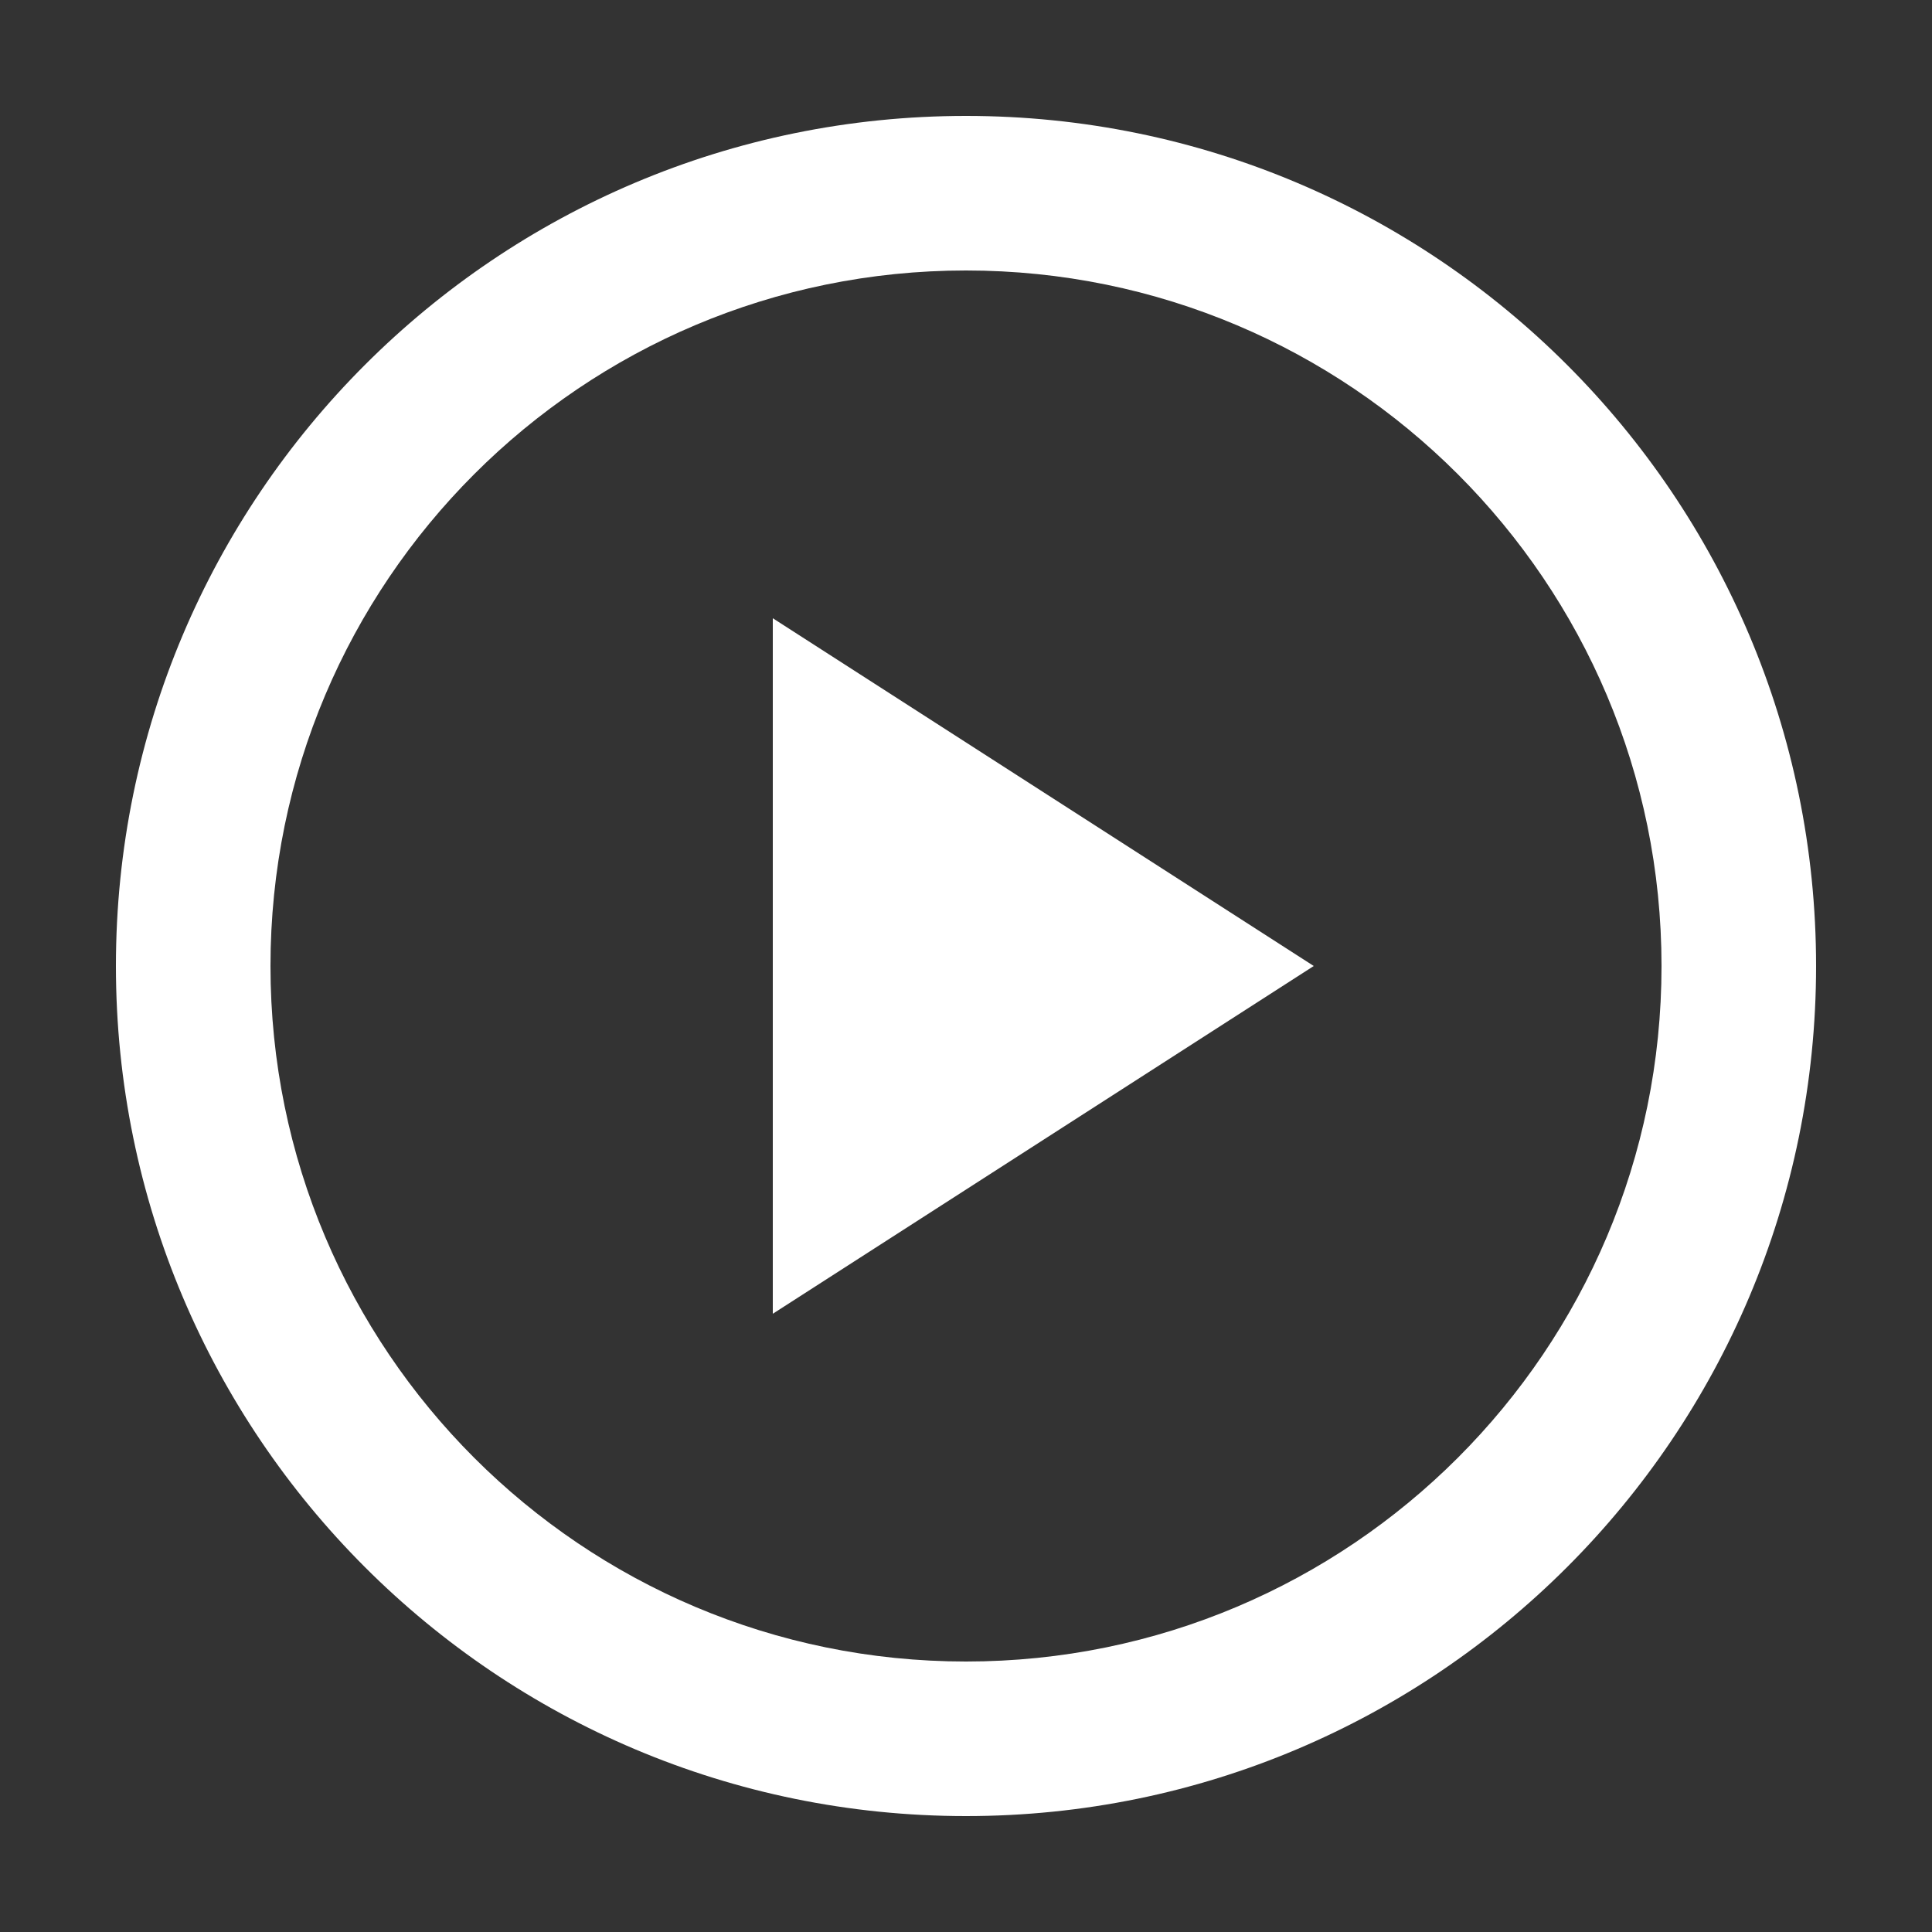 <svg xmlns="http://www.w3.org/2000/svg" xmlns:xlink="http://www.w3.org/1999/xlink" xmlns:sketch="http://www.bohemiancoding.com/sketch/ns" viewBox="0 0 100 100" version="1.1" x="0px" y="0px" aria-hidden="true" width="100px" height="100px" style="fill:url(#CerosGradient_id1f4ab99ff);"><rect x="0" y="0" width="100" height="100" fill="#333333" stroke="none"/><defs><linearGradient class="cerosgradient" data-cerosgradient="true" id="CerosGradient_id1f4ab99ff" gradientUnits="userSpaceOnUse" x1="50%" y1="100%" x2="50%" y2="0%"><stop offset="0%" stop-color="#FFFFFF"/><stop offset="100%" stop-color="#FFFFFF"/></linearGradient><linearGradient/></defs><title>play-circle</title><desc>Created with Sketch Beta.</desc><g stroke="none" stroke-width="1" fill="none" fill-rule="evenodd" sketch:type="MSPage"><g sketch:type="MSArtboardGroup" fill="#000000"><path d="M50,94 C74.301,94 94,74.301 94,50 C94,25.699 74.301,6 50,6 C25.699,6 6,25.699 6,50 C6,74.301 25.699,94 50,94 L50,94 L50,94 L50,94 L50,94 L50,94 L50,94 Z M86,50 C86,30.118 69.882,14 50,14 C30.118,14 14,30.118 14,50 C14,69.882 30.118,86 50,86 C69.882,86 86,69.882 86,50 L86,50 Z M40,32 L68,50 L40,68 L40,32 L40,32 L40,32 Z" sketch:type="MSShapeGroup" style="fill:url(#CerosGradient_id1f4ab99ff);"/></g></g></svg>